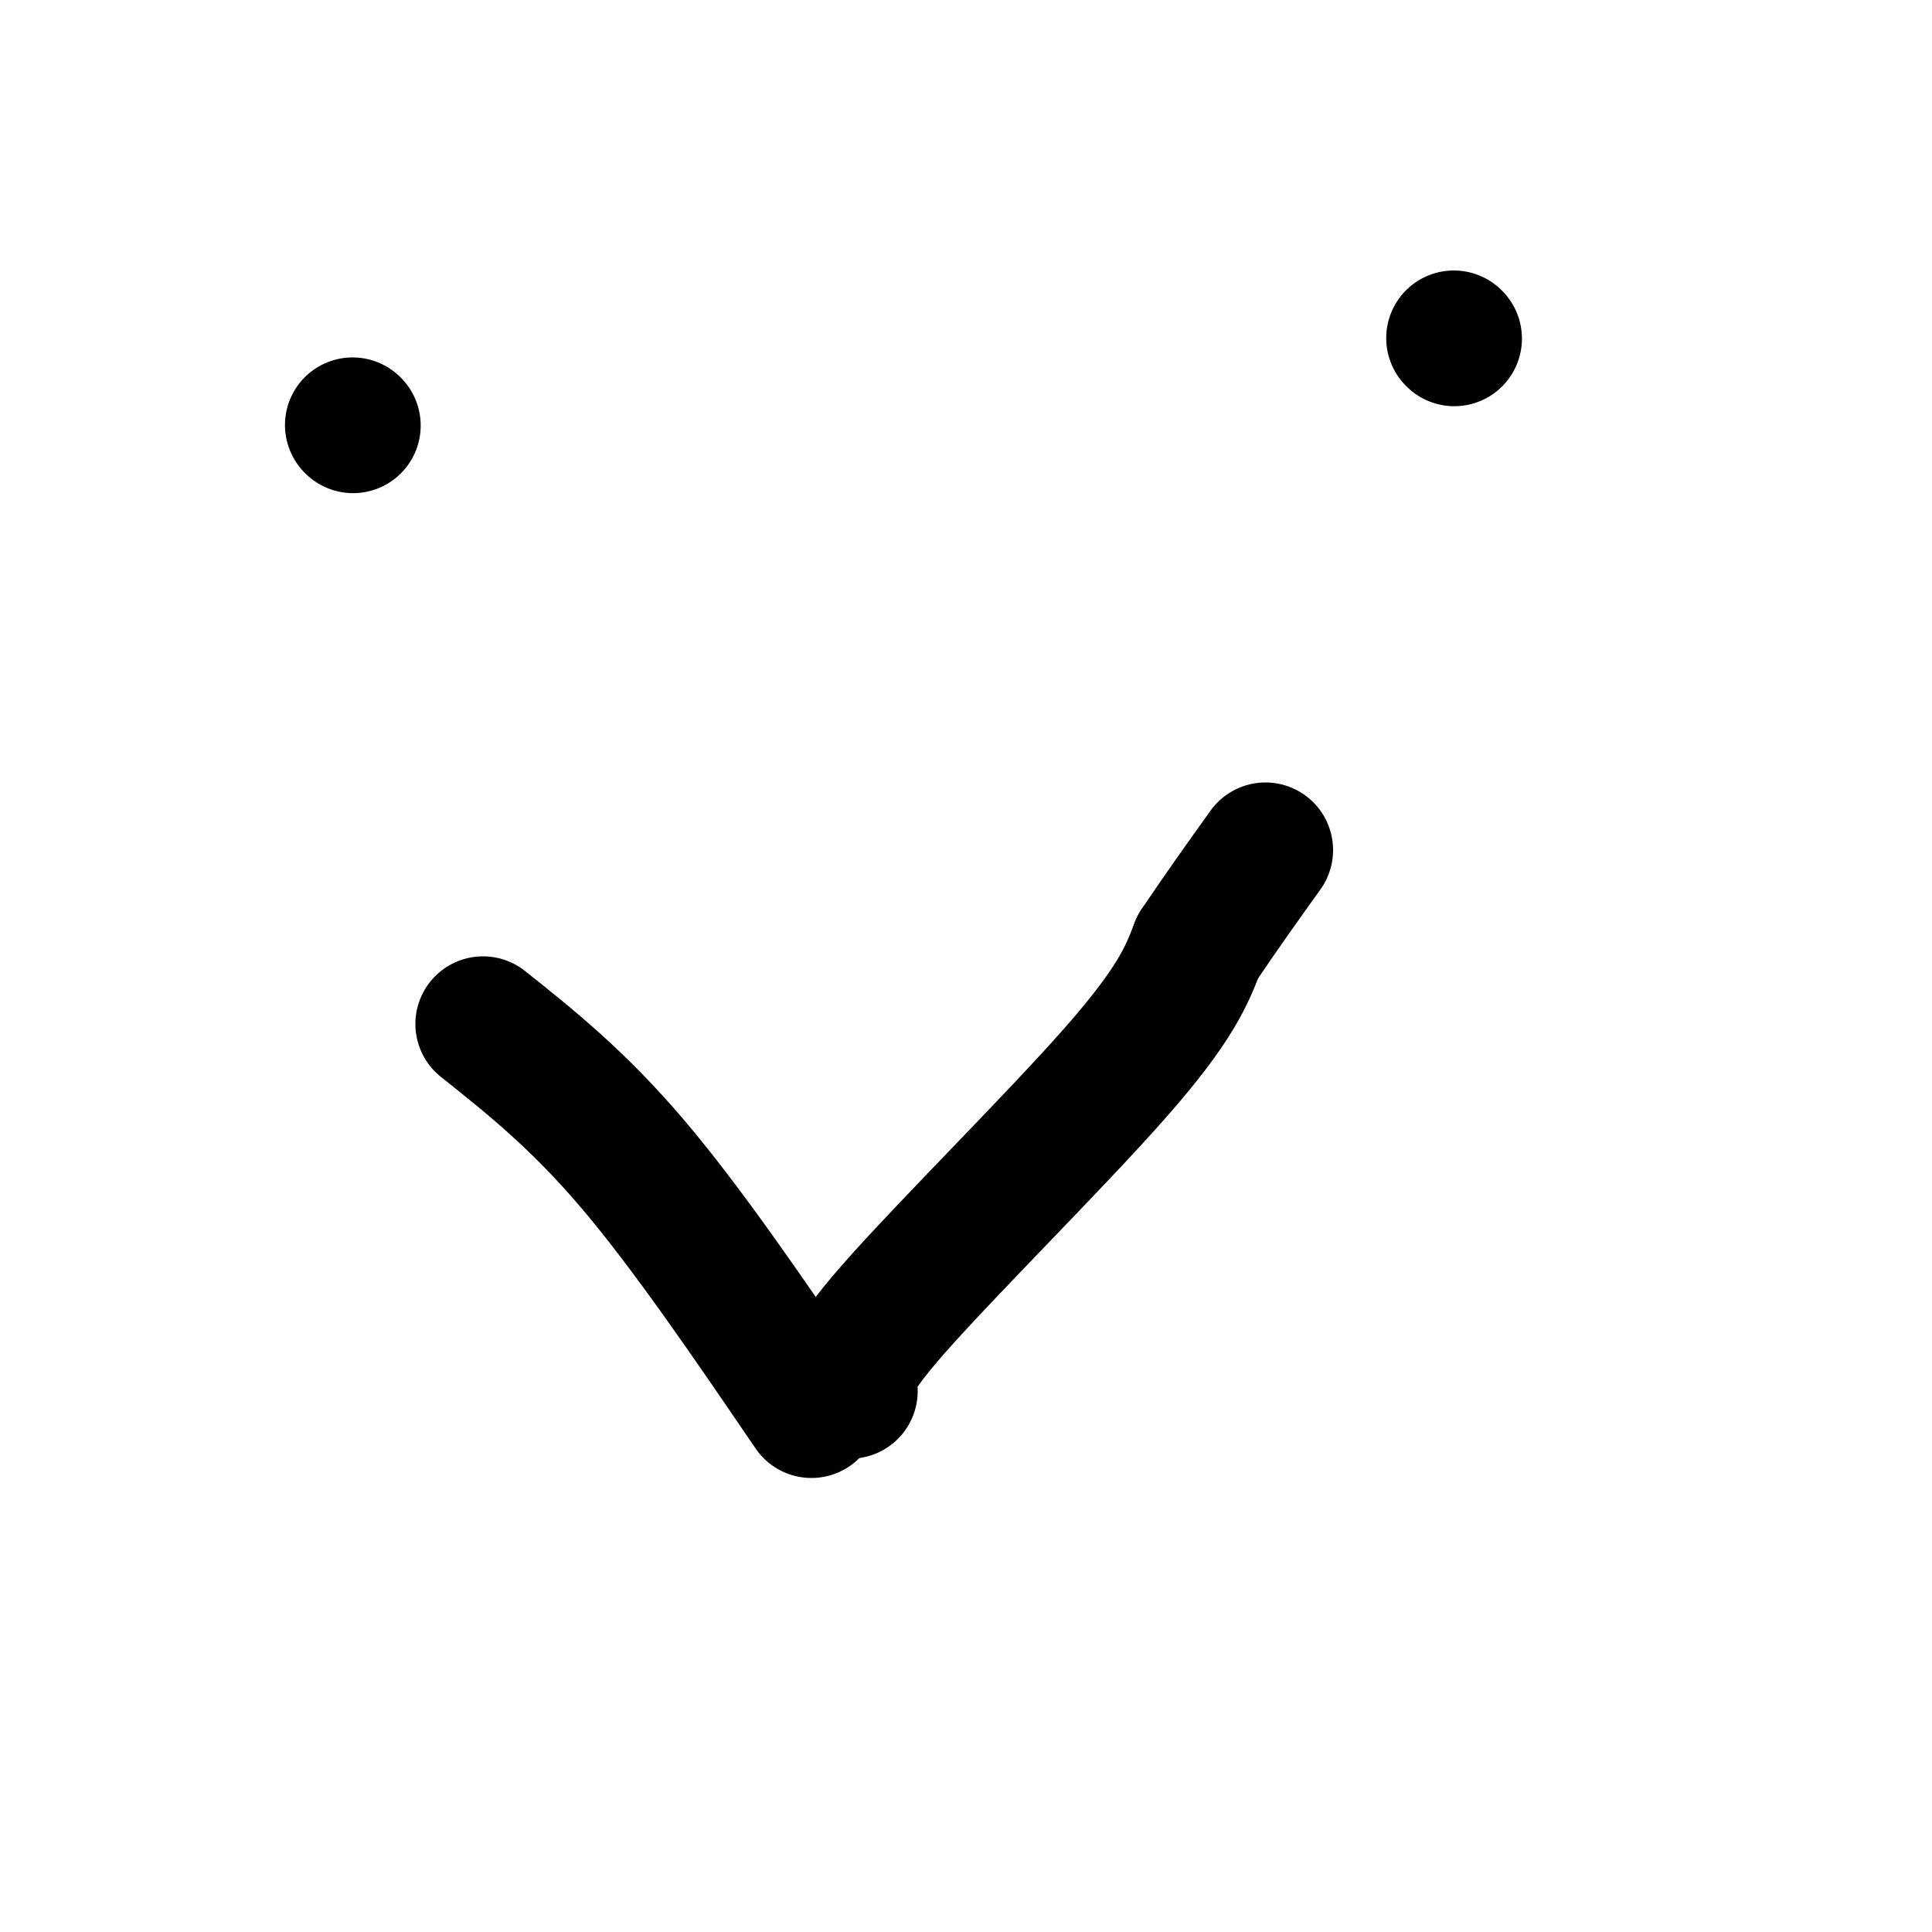 <svg viewBox='0 0 400 400' version='1.1' xmlns='http://www.w3.org/2000/svg' xmlns:xlink='http://www.w3.org/1999/xlink'><g fill='none' stroke='#000000' stroke-width='28' stroke-linecap='round' stroke-linejoin='round'><path d='M73,88c0.000,0.000 0.100,0.100 0.1,0.1'/><path d='M301,70c0.000,0.000 0.100,0.100 0.1,0.1'/><path d='M100,212c9.833,7.833 19.667,15.667 31,29c11.333,13.333 24.167,32.167 37,51'/><path d='M176,288c-0.933,-2.311 -1.867,-4.622 9,-17c10.867,-12.378 33.533,-34.822 46,-49c12.467,-14.178 14.733,-20.089 17,-26'/><path d='M248,196c5.167,-7.667 9.583,-13.833 14,-20'/></g>
</svg>